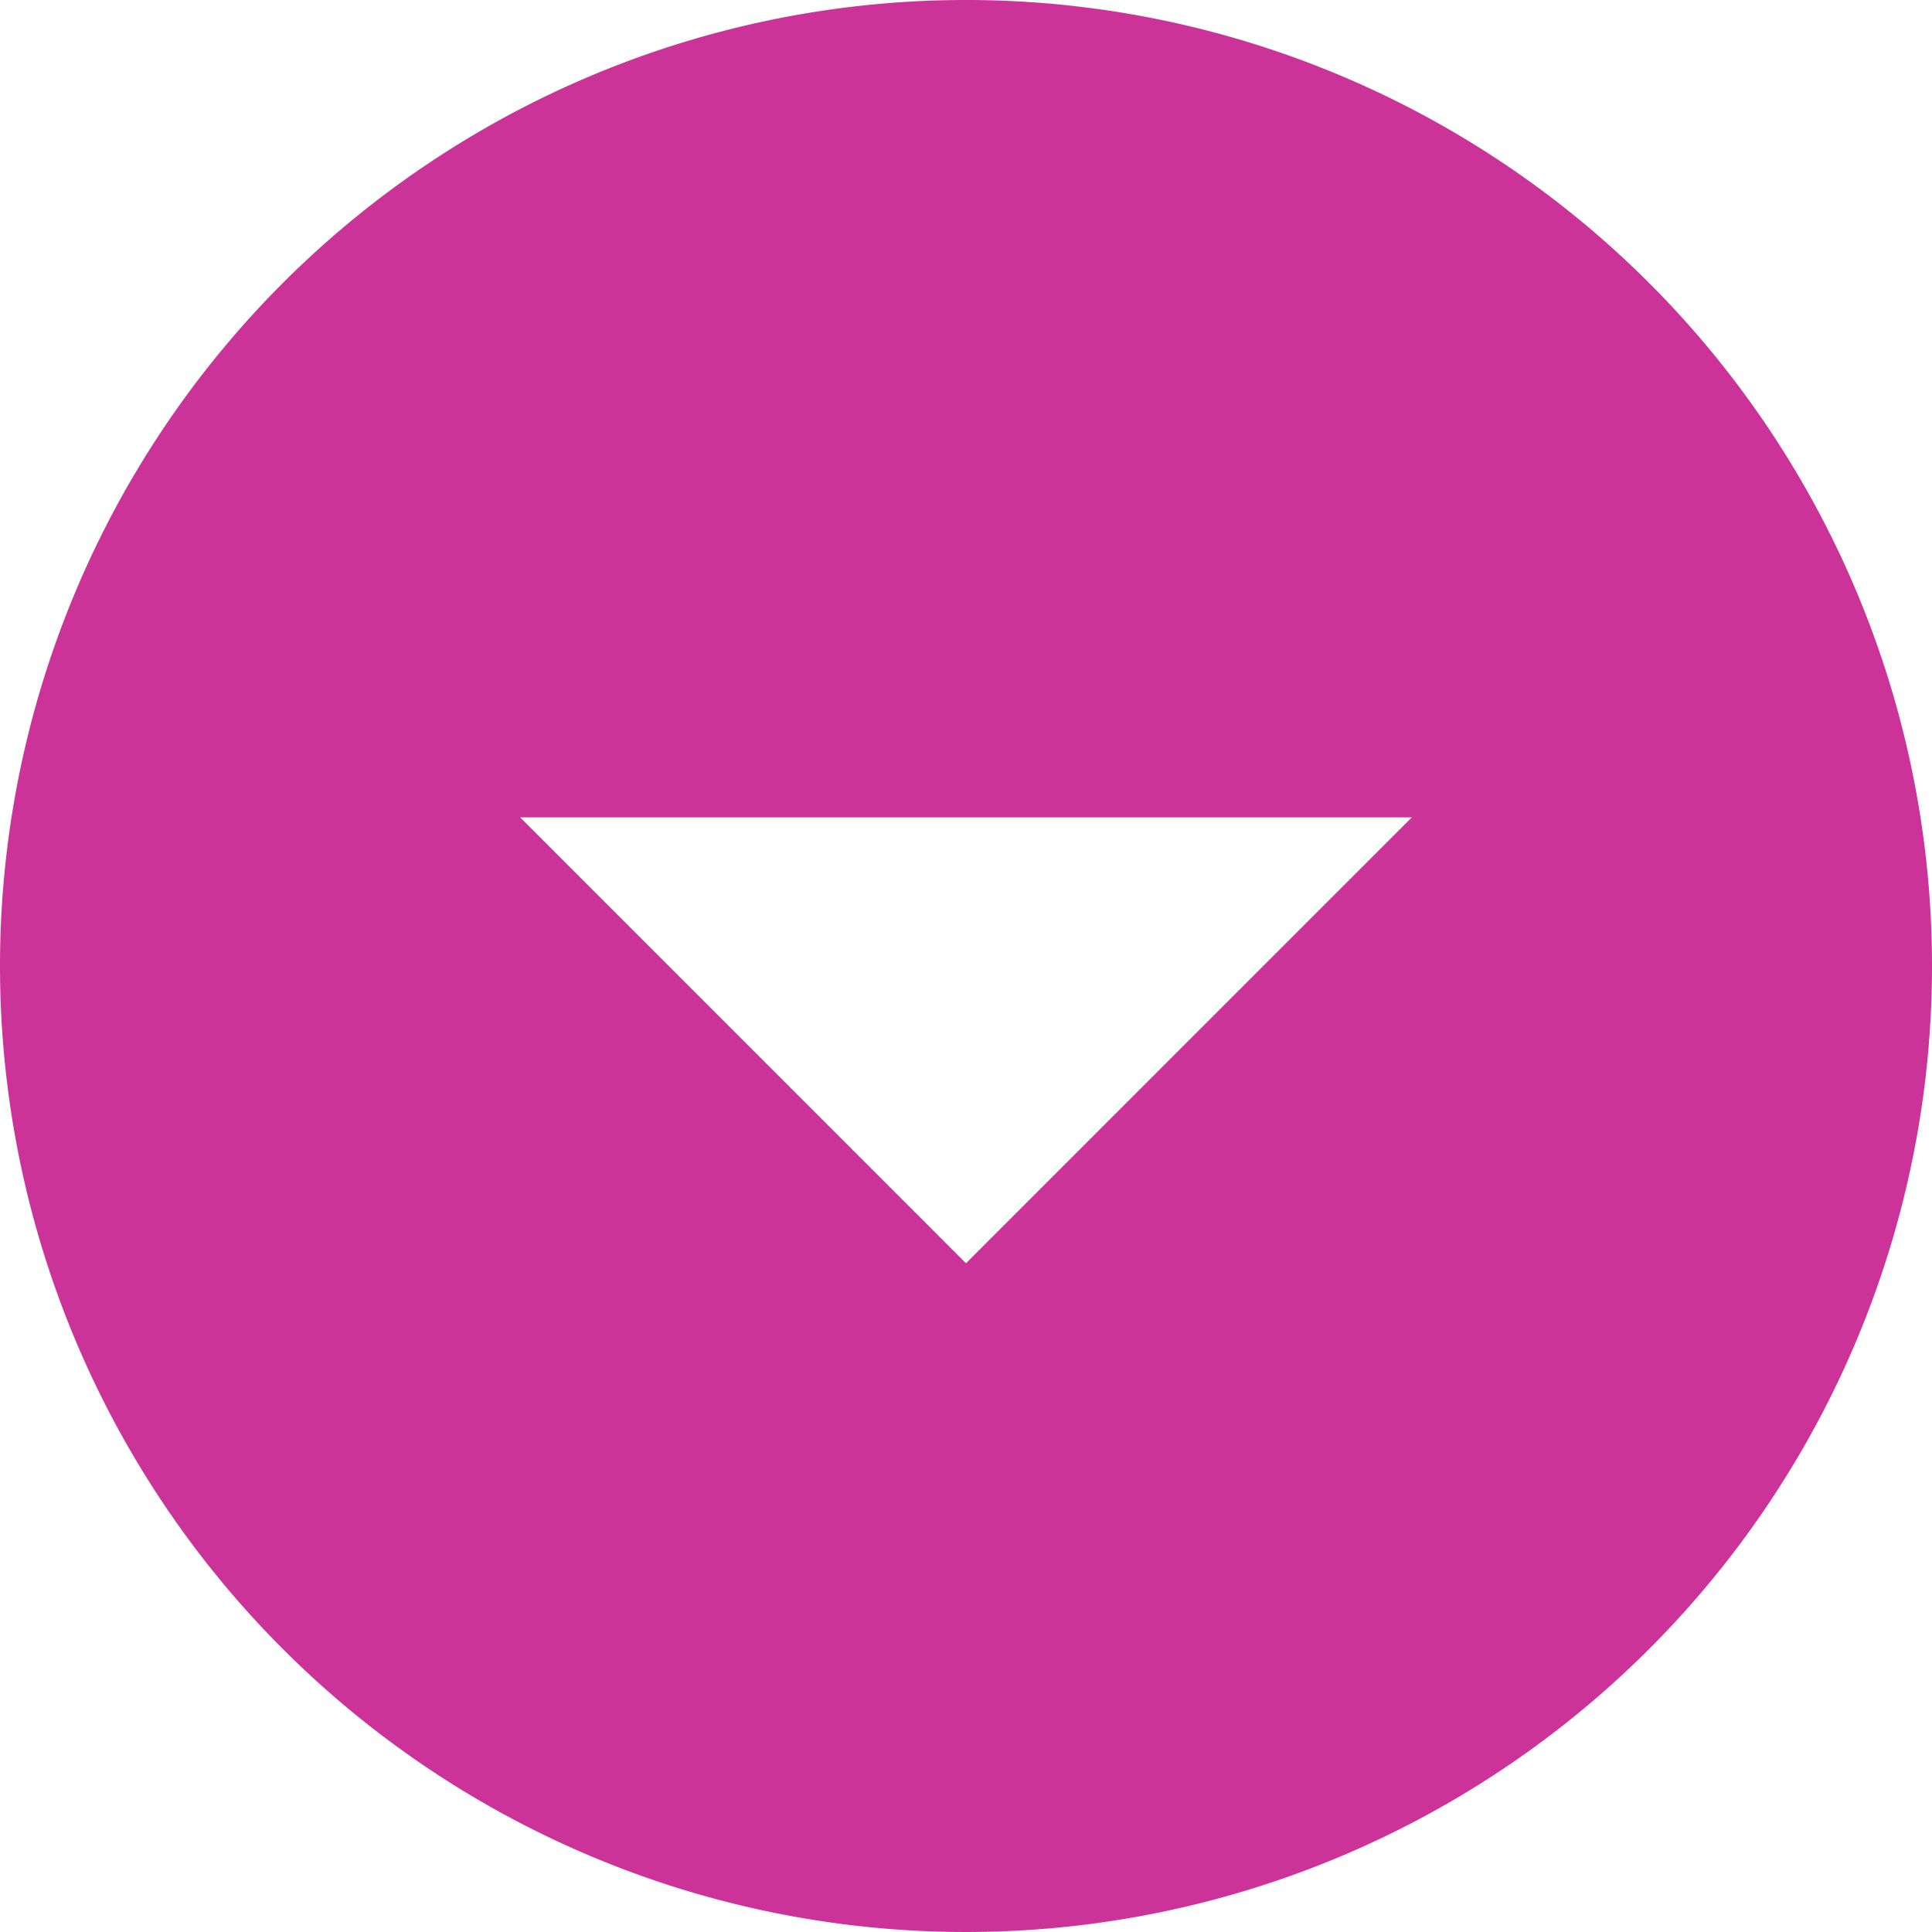 <svg xmlns="http://www.w3.org/2000/svg" width="84" height="84" viewBox="0 0 84 84"><path d="M87.375,45.375a42,42,0,1,1-42-42A42,42,0,0,1,87.375,45.375ZM64.76,38.913H25.99L45.375,58.3Z" transform="translate(-3.375 -3.375)" fill="#c39"/></svg>